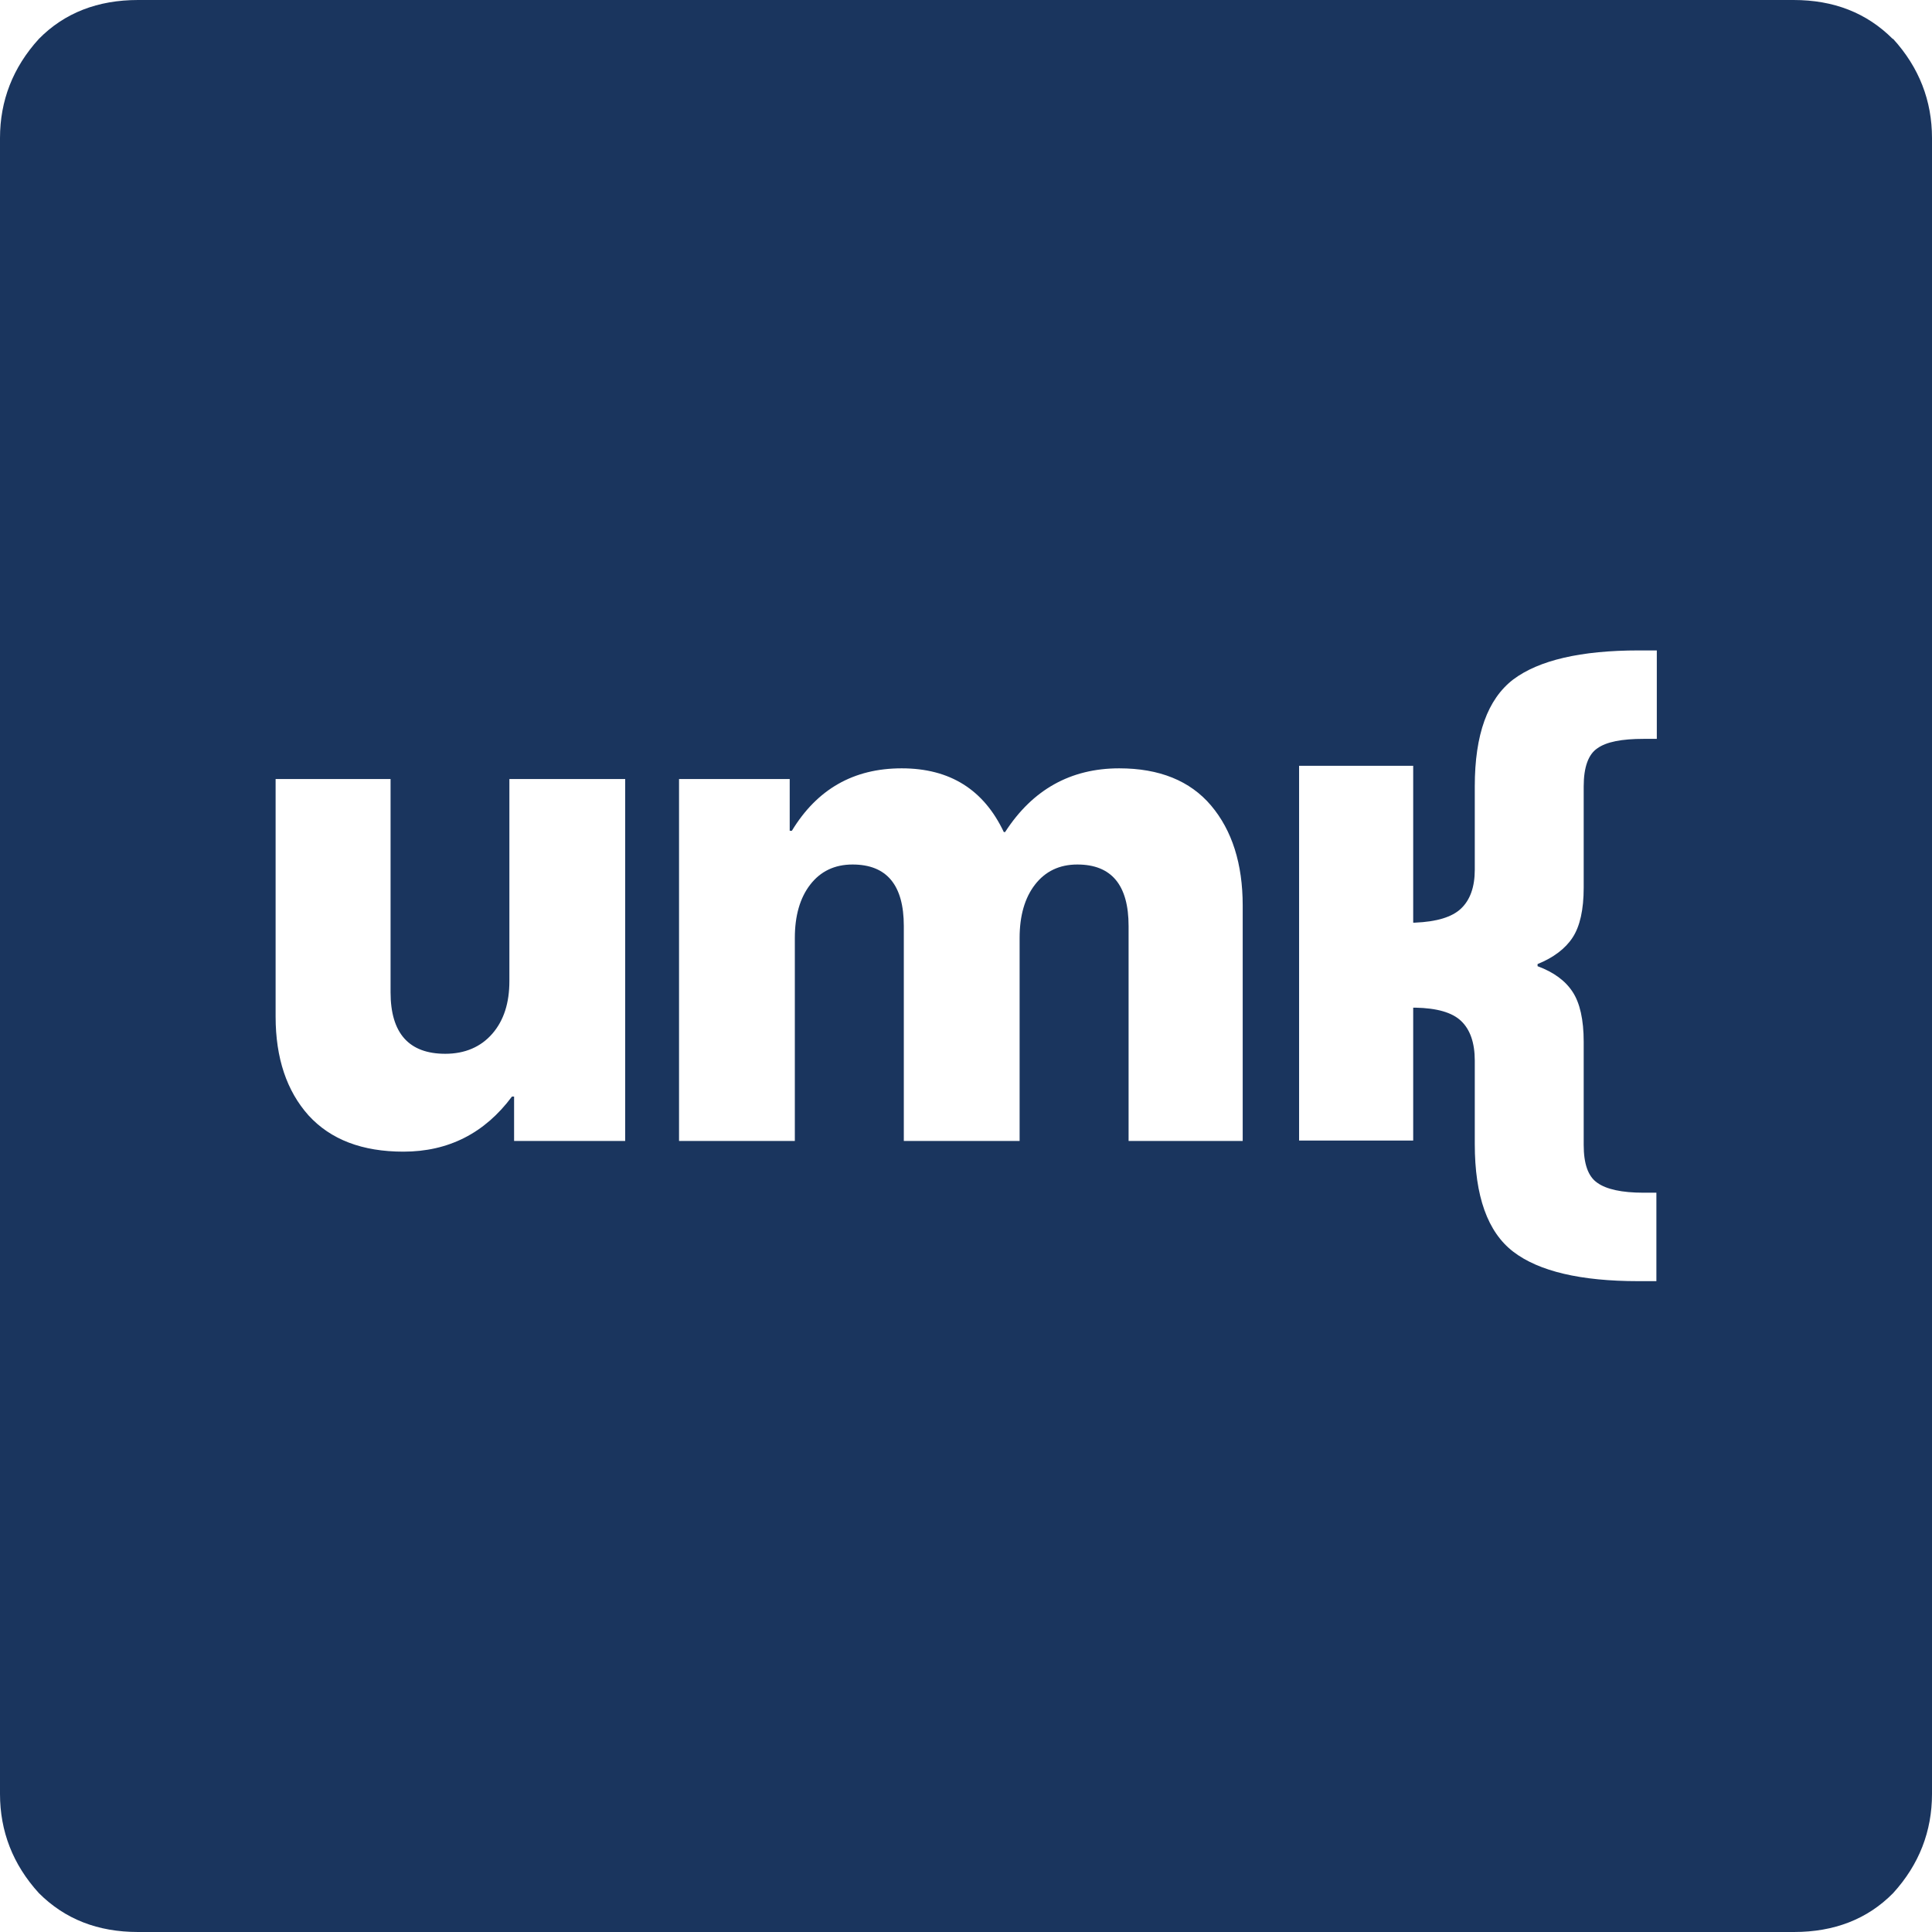 <svg width="32" height="32" viewBox="0 0 32 32" fill="none" xmlns="http://www.w3.org/2000/svg">
<path d="M31.349 0.644C30.917 0.212 30.372 0 29.707 0H2.286C1.621 0 1.069 0.212 0.644 0.644C0.212 1.118 0 1.67 0 2.286V29.714C0 30.33 0.212 30.882 0.644 31.356C1.076 31.788 1.621 32 2.286 32H29.714C30.379 32 30.931 31.788 31.356 31.356C31.788 30.882 32 30.33 32 29.714V2.286C32 1.67 31.788 1.118 31.356 0.644H31.349ZM10.348 18.898H8.515V18.162H8.48C8.027 18.771 7.425 19.075 6.682 19.075C6.002 19.075 5.478 18.877 5.11 18.474C4.749 18.07 4.565 17.525 4.565 16.839V12.903H6.469V16.435C6.469 17.115 6.774 17.454 7.375 17.454C7.701 17.454 7.963 17.341 8.154 17.122C8.345 16.902 8.437 16.612 8.437 16.251V12.903H10.355V18.898H10.348ZM20.611 18.898H18.693V15.338C18.693 14.659 18.41 14.319 17.844 14.319C17.547 14.319 17.313 14.432 17.143 14.652C16.973 14.871 16.888 15.168 16.888 15.536V18.898H14.97V15.338C14.97 14.659 14.687 14.319 14.121 14.319C13.823 14.319 13.59 14.432 13.42 14.652C13.25 14.871 13.165 15.168 13.165 15.536V18.898H11.247V12.903H13.08V13.76H13.116C13.533 13.073 14.135 12.726 14.935 12.726C15.735 12.726 16.294 13.08 16.626 13.781H16.648C17.101 13.08 17.731 12.726 18.538 12.726C19.203 12.726 19.712 12.932 20.059 13.342C20.406 13.753 20.583 14.305 20.583 14.998V18.898H20.611ZM27.435 12.238H27.222C26.861 12.238 26.607 12.287 26.458 12.394C26.309 12.493 26.231 12.705 26.231 13.024V14.701C26.231 15.069 26.168 15.345 26.047 15.529C25.927 15.713 25.729 15.862 25.467 15.968V16.003C25.736 16.103 25.927 16.244 26.047 16.428C26.168 16.612 26.231 16.888 26.231 17.256V18.962C26.231 19.274 26.302 19.486 26.458 19.592C26.607 19.698 26.861 19.755 27.222 19.755H27.435V21.22H27.137C26.182 21.22 25.488 21.057 25.064 20.732C24.639 20.406 24.427 19.811 24.427 18.948V17.568C24.427 17.27 24.349 17.051 24.2 16.91C24.051 16.768 23.797 16.697 23.443 16.69H23.407V18.891H21.517V12.684H23.407V15.282H23.436C23.797 15.267 24.051 15.19 24.2 15.048C24.349 14.906 24.427 14.694 24.427 14.404V13.024C24.427 12.167 24.639 11.58 25.064 11.254C25.488 10.936 26.182 10.773 27.144 10.773H27.442V12.238H27.435Z" fill="#1A355E"/>
</svg>
